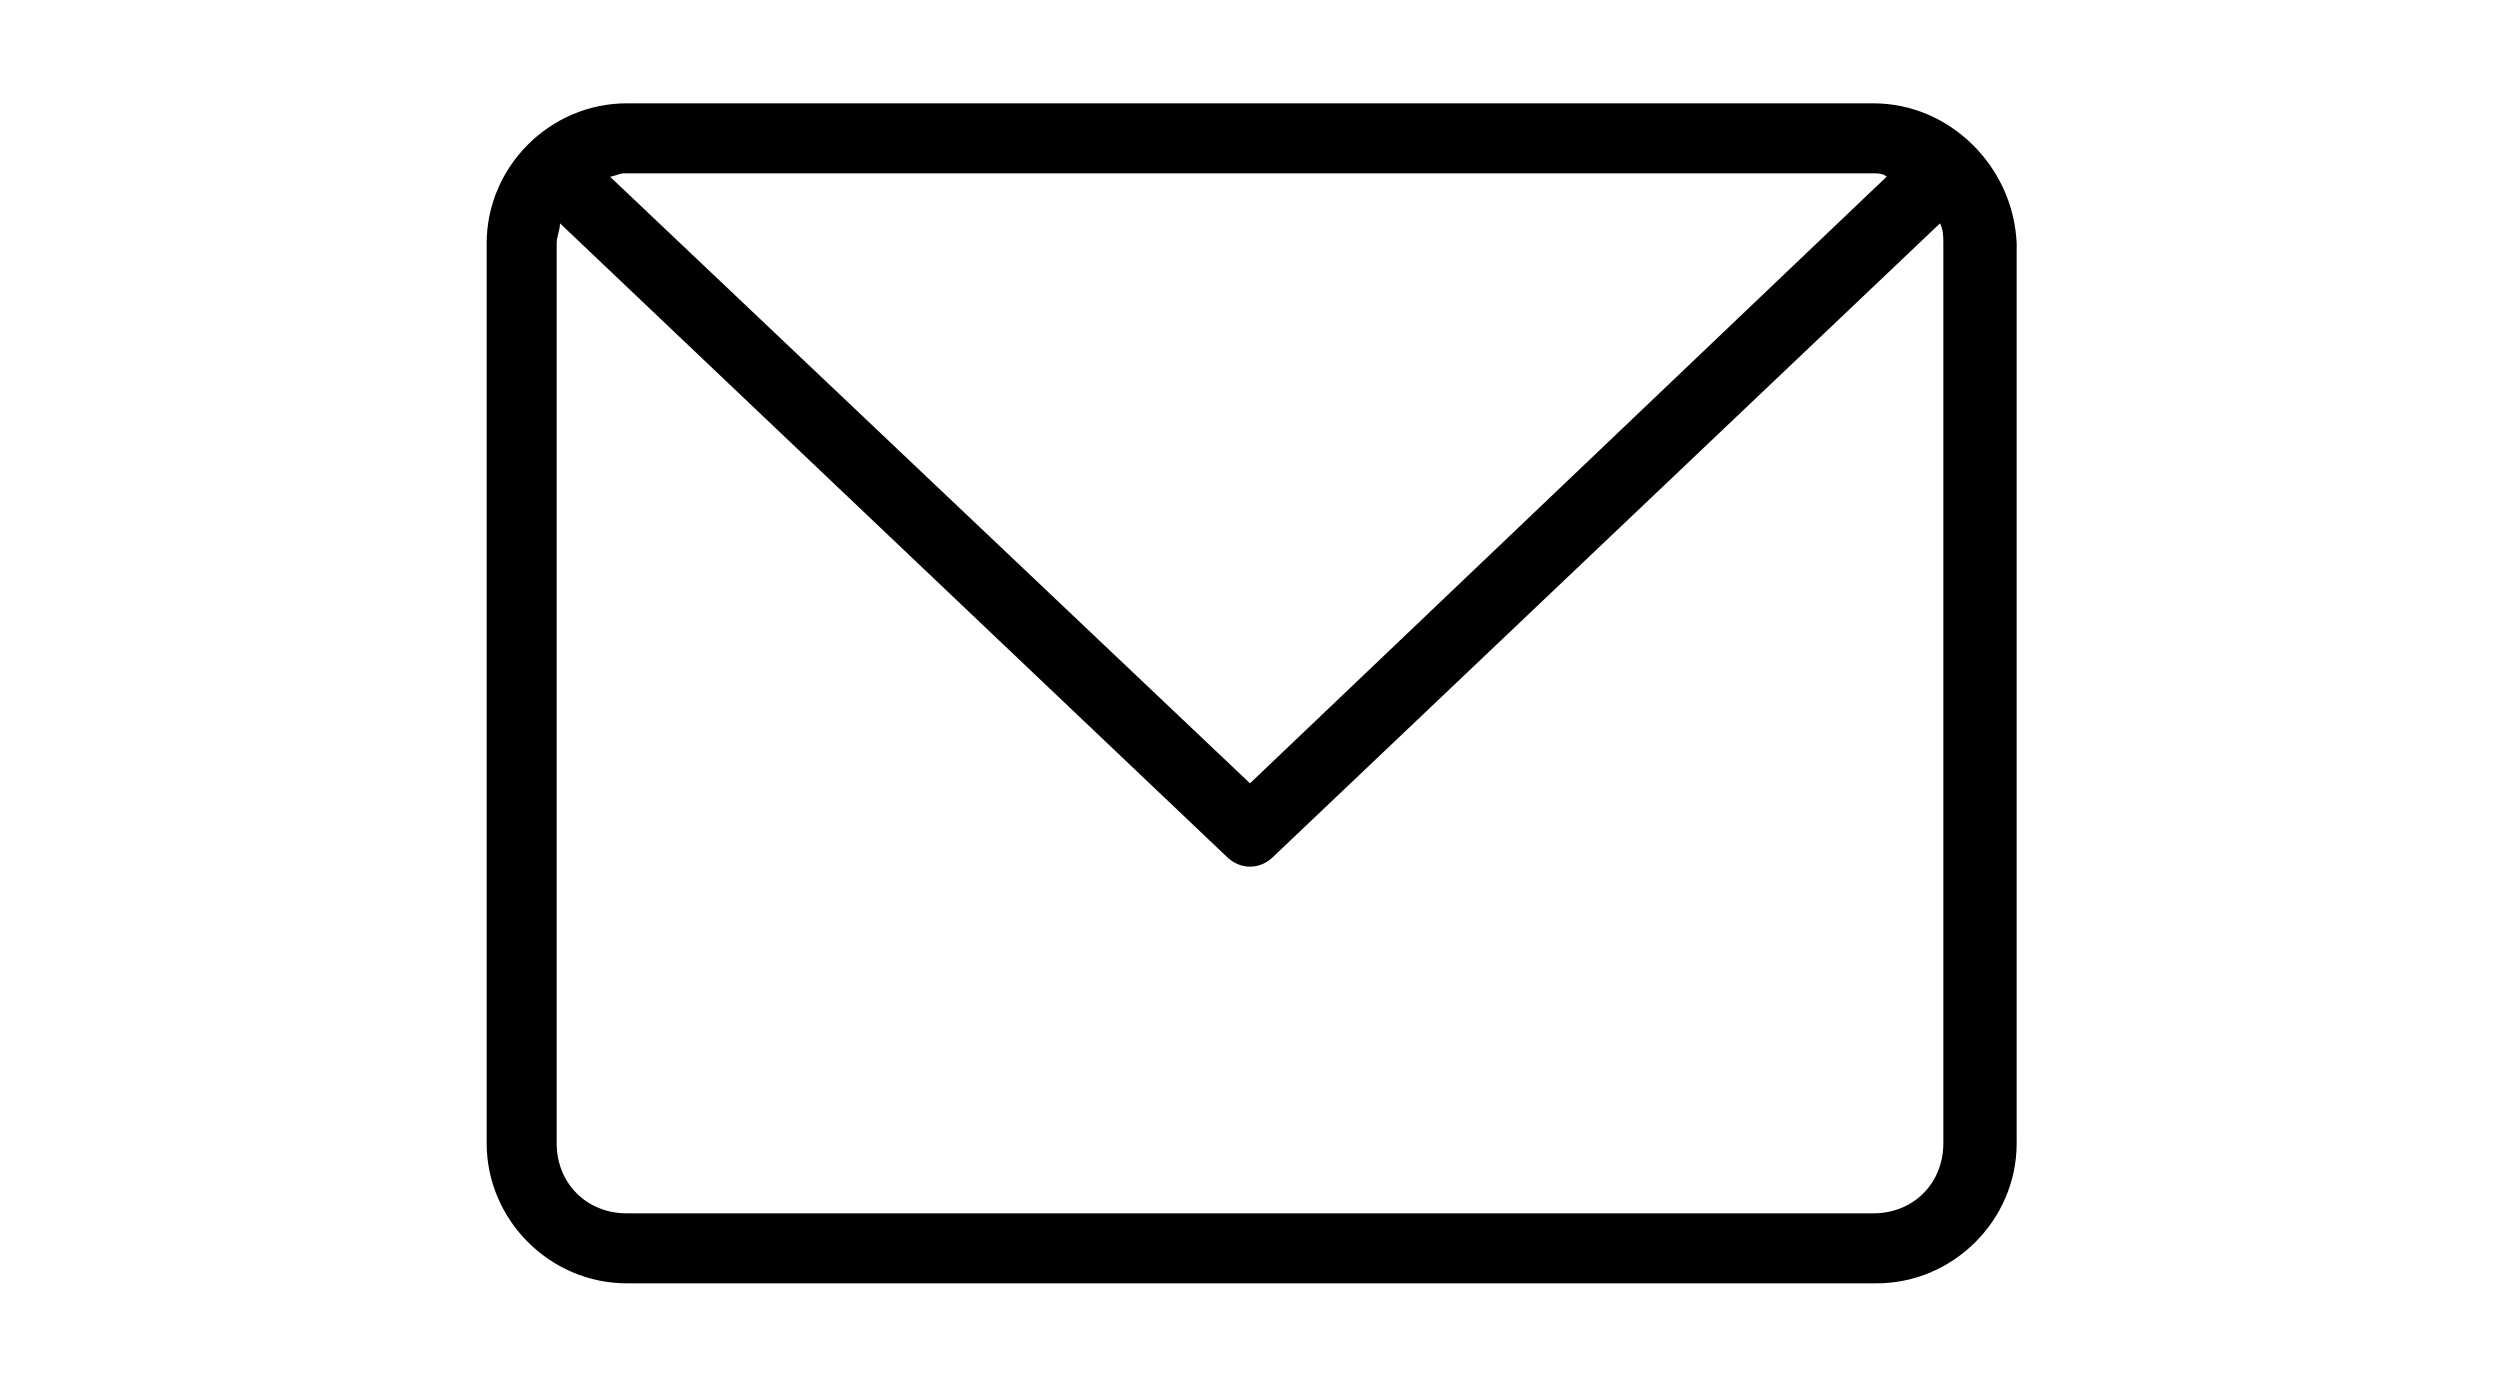 <?xml version="1.0" encoding="utf-8"?>
<!-- Generator: Adobe Illustrator 25.2.0, SVG Export Plug-In . SVG Version: 6.00 Build 0)  -->
<svg version="1.1" id="Layer_1" xmlns="http://www.w3.org/2000/svg" xmlns:xlink="http://www.w3.org/1999/xlink" x="0px" y="0px"
	 viewBox="0 0 75 41.5" style="enable-background:new 0 0 75 41.5;" xml:space="preserve">
<style type="text/css">
	.st0{fill:#FFFFFF;}
	.st1{fill-opacity:0;}
</style>
<rect class="st0" width="75" height="41.5"/>
<rect x="12.5" y="-4.2" class="st1" width="50" height="50"/>
<path d="M56.2,3.1H18.8c-2.3,0-4.2,1.9-4.2,4.2v27c0,2.3,1.9,4.2,4.2,4.2h37.5c2.3,0,4.2-1.9,4.2-4.2v-27C60.4,5,58.5,3.1,56.2,3.1z
	 M56.2,5.2c0.1,0,0.3,0,0.4,0.1L37.5,23.5L18.3,5.3c0.1,0,0.3-0.1,0.4-0.1H56.2z M58.3,34.3c0,1.2-0.9,2.1-2.1,2.1H18.8
	c-1.2,0-2.1-0.9-2.1-2.1v-27c0-0.2,0.1-0.4,0.1-0.6l20,19c0.4,0.4,1,0.4,1.4,0l20-19c0.1,0.2,0.1,0.4,0.1,0.6V34.3z"/>
</svg>
